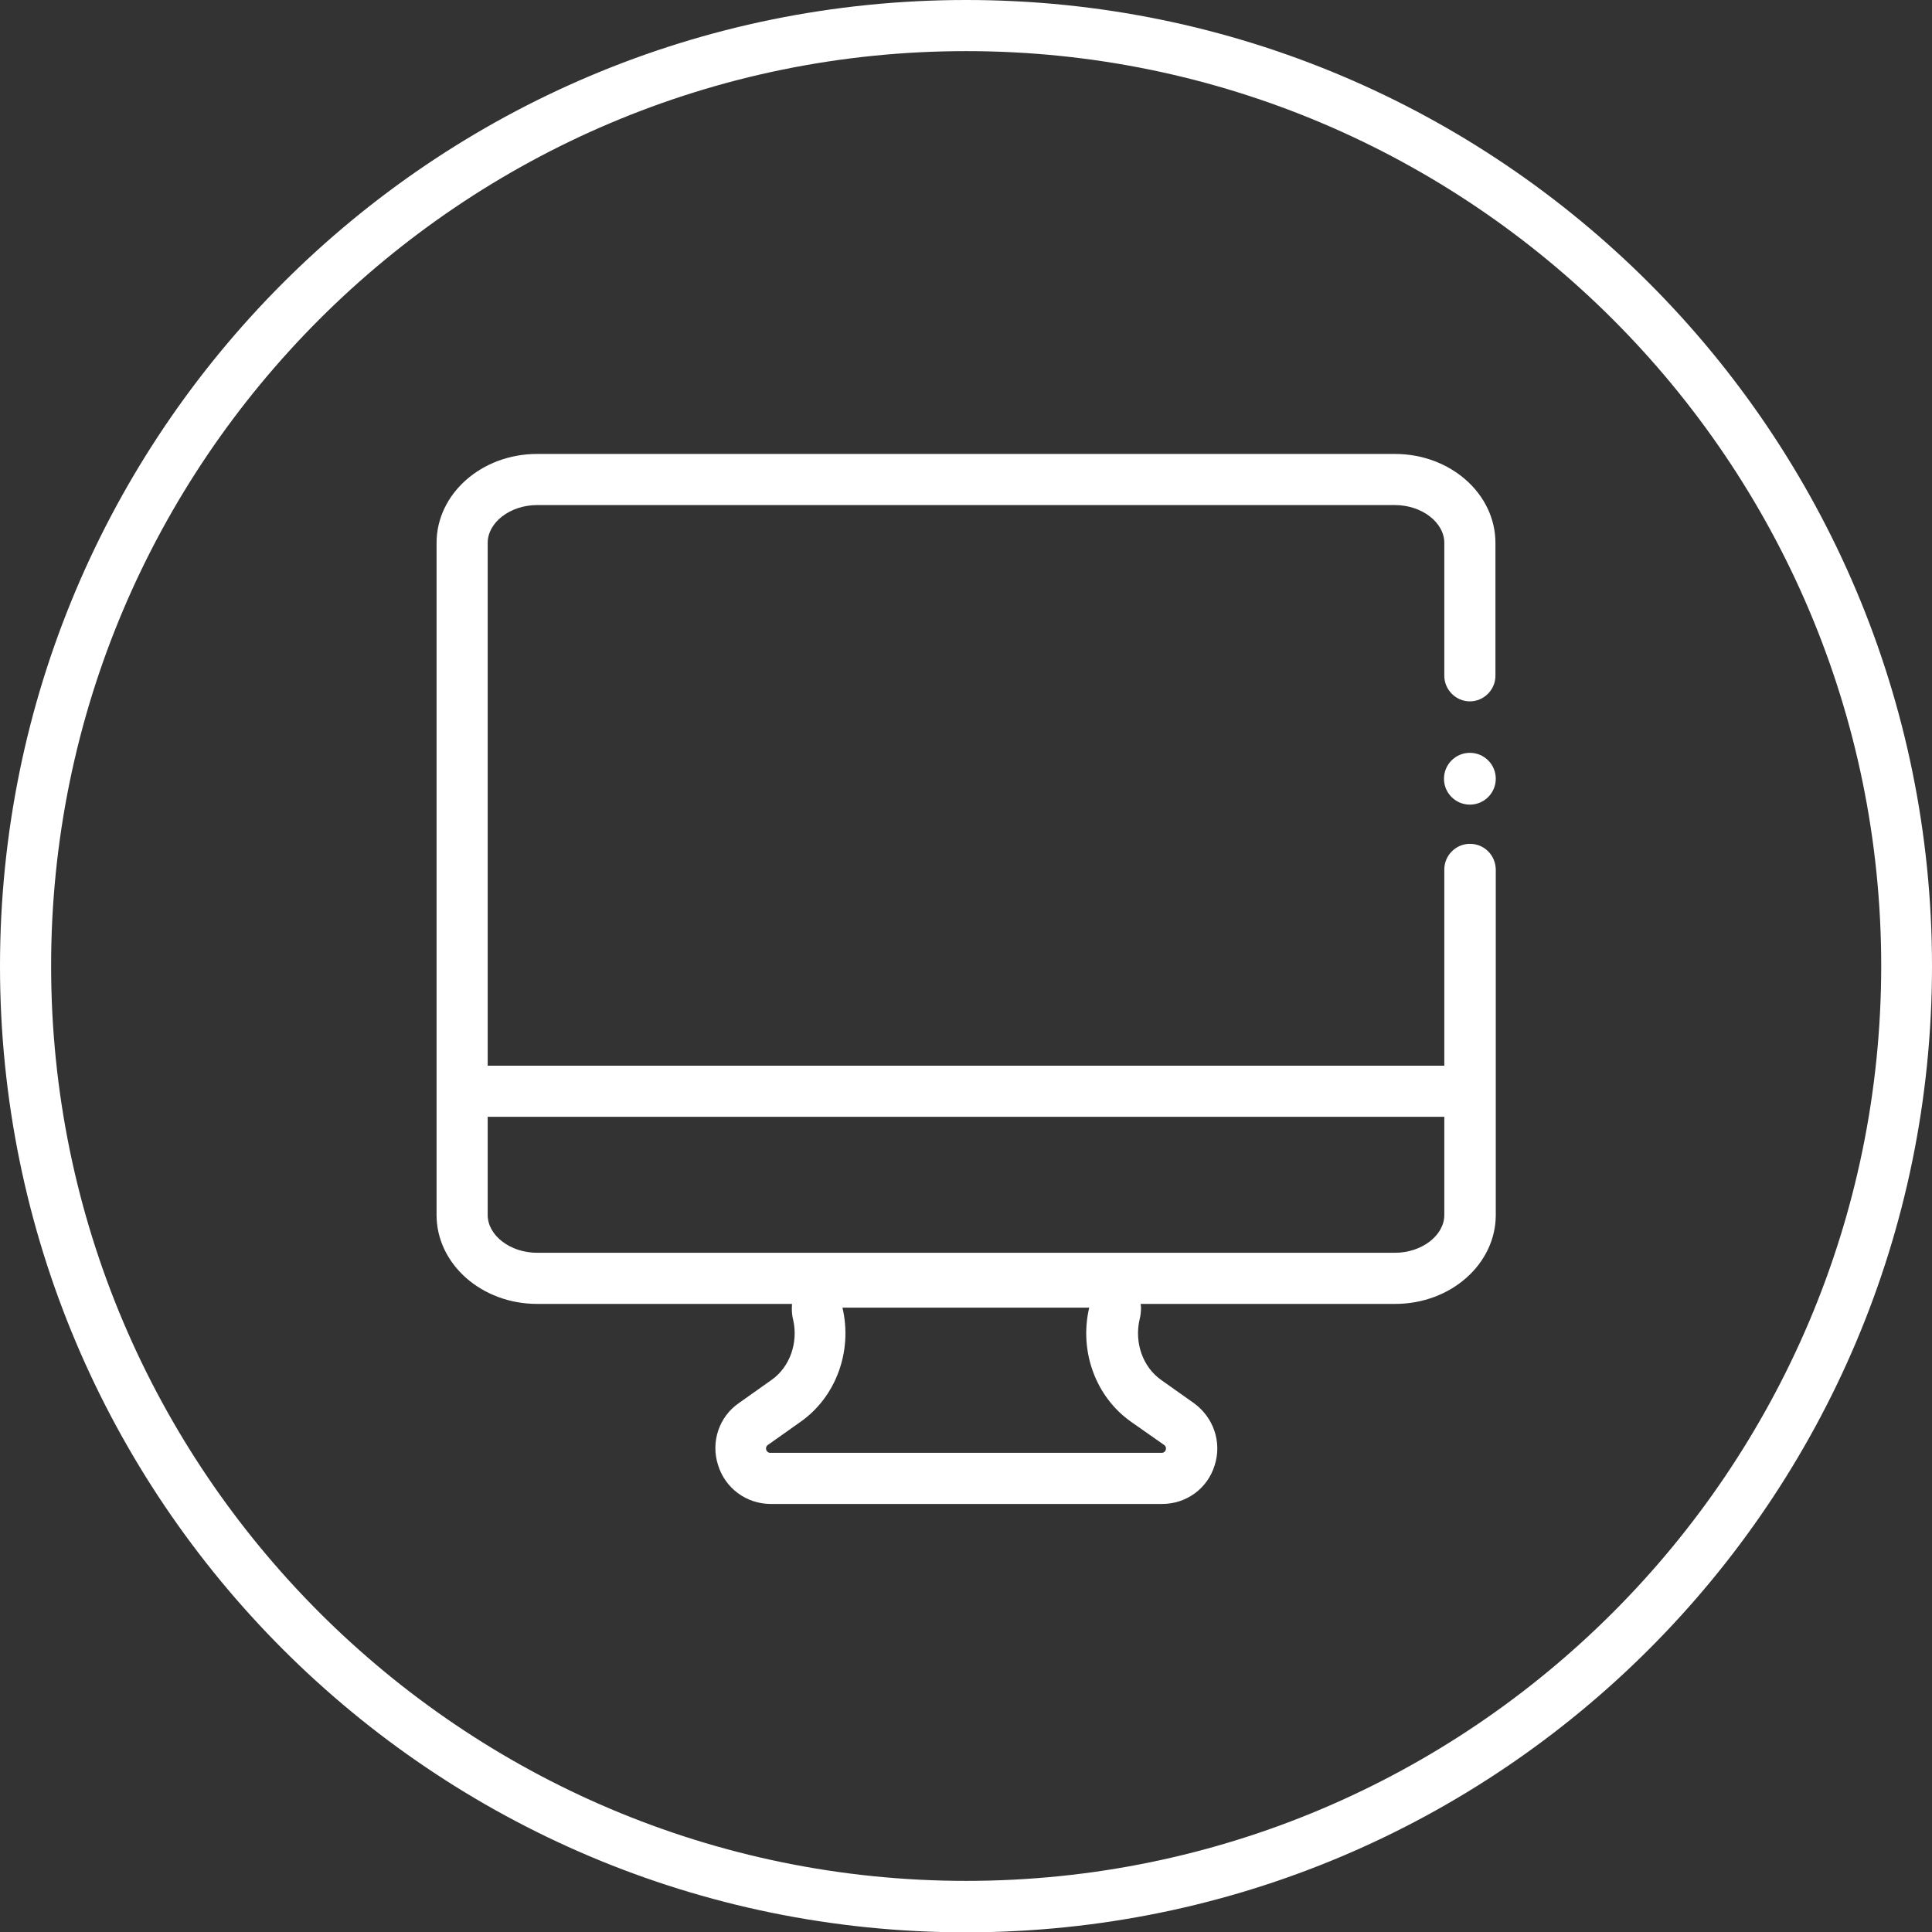 <?xml version="1.0" encoding="utf-8"?>
<!-- Generator: Adobe Illustrator 24.0.2, SVG Export Plug-In . SVG Version: 6.00 Build 0)  -->
<svg version="1.1" id="Capa_1" xmlns="http://www.w3.org/2000/svg" xmlns:xlink="http://www.w3.org/1999/xlink" x="0px" y="0px"
	 viewBox="0 0 56.69 56.69" style="enable-background:new 0 0 56.69 56.69;" xml:space="preserve">
<rect x="0" y="0" width="56.69" height="56.69" fill="#333333" stroke="none"/>
<style type="text/css">
	.st0{fill:#fff;}
</style>
<g>
	<g>
		<path class="st0" d="M43.13,24.76c-0.41,0-0.75,0.34-0.75,0.75v5.76H14.31V15.93c0-0.6,0.66-1.11,1.45-1.11h25.17
			c0.79,0,1.45,0.51,1.45,1.11v3.9c0,0.41,0.34,0.75,0.75,0.75s0.75-0.34,0.75-0.75v-3.9c0-1.44-1.32-2.61-2.95-2.61H15.76
			c-1.63,0-2.95,1.17-2.95,2.61v19.72c0,1.44,1.32,2.61,2.95,2.61h7.48c-0.01,0.15-0.01,0.3,0.03,0.45c0.16,0.68-0.09,1.4-0.63,1.78
			l-0.96,0.68c-0.58,0.4-0.83,1.14-0.61,1.82c0.21,0.68,0.83,1.14,1.55,1.14h11.48c0.71,0,1.33-0.45,1.54-1.13
			c0.22-0.68-0.03-1.41-0.61-1.83l-0.96-0.68c-0.54-0.38-0.79-1.1-0.63-1.78c0.03-0.11,0.04-0.23,0.04-0.35
			c0-0.03-0.01-0.07-0.01-0.1h7.47c1.63,0,2.95-1.17,2.95-2.61V25.51C43.88,25.09,43.55,24.76,43.13,24.76z M34.16,42.4
			c0.1,0.07,0.05,0.23-0.07,0.23H22.6c-0.12,0-0.17-0.16-0.07-0.23l0.96-0.68c1.04-0.73,1.53-2.07,1.23-3.35h7.24v0
			c-0.3,1.28,0.19,2.62,1.23,3.35L34.16,42.4z M40.93,36.76H15.76c-0.79,0-1.45-0.51-1.45-1.11v-2.88h28.07v2.88
			C42.38,36.25,41.72,36.76,40.93,36.76z"/>
	</g>
	<g>
		<path class="st0" d="M28.35,0C12.69,0,0,12.69,0,28.35s12.69,28.35,28.35,28.35C44,56.69,56.69,44,56.69,28.35S44,0,28.35,0z
			 M28.35,55.19c-14.8,0-26.85-12.04-26.85-26.85C1.5,13.54,13.54,1.5,28.35,1.5c14.8,0,26.85,12.04,26.85,26.85
			C55.19,43.15,43.15,55.19,28.35,55.19z"/>
	</g>
	<g>
		<circle class="st0" cx="43.13" cy="22.85" r="0.76"/>
	</g>
</g>
</svg>

